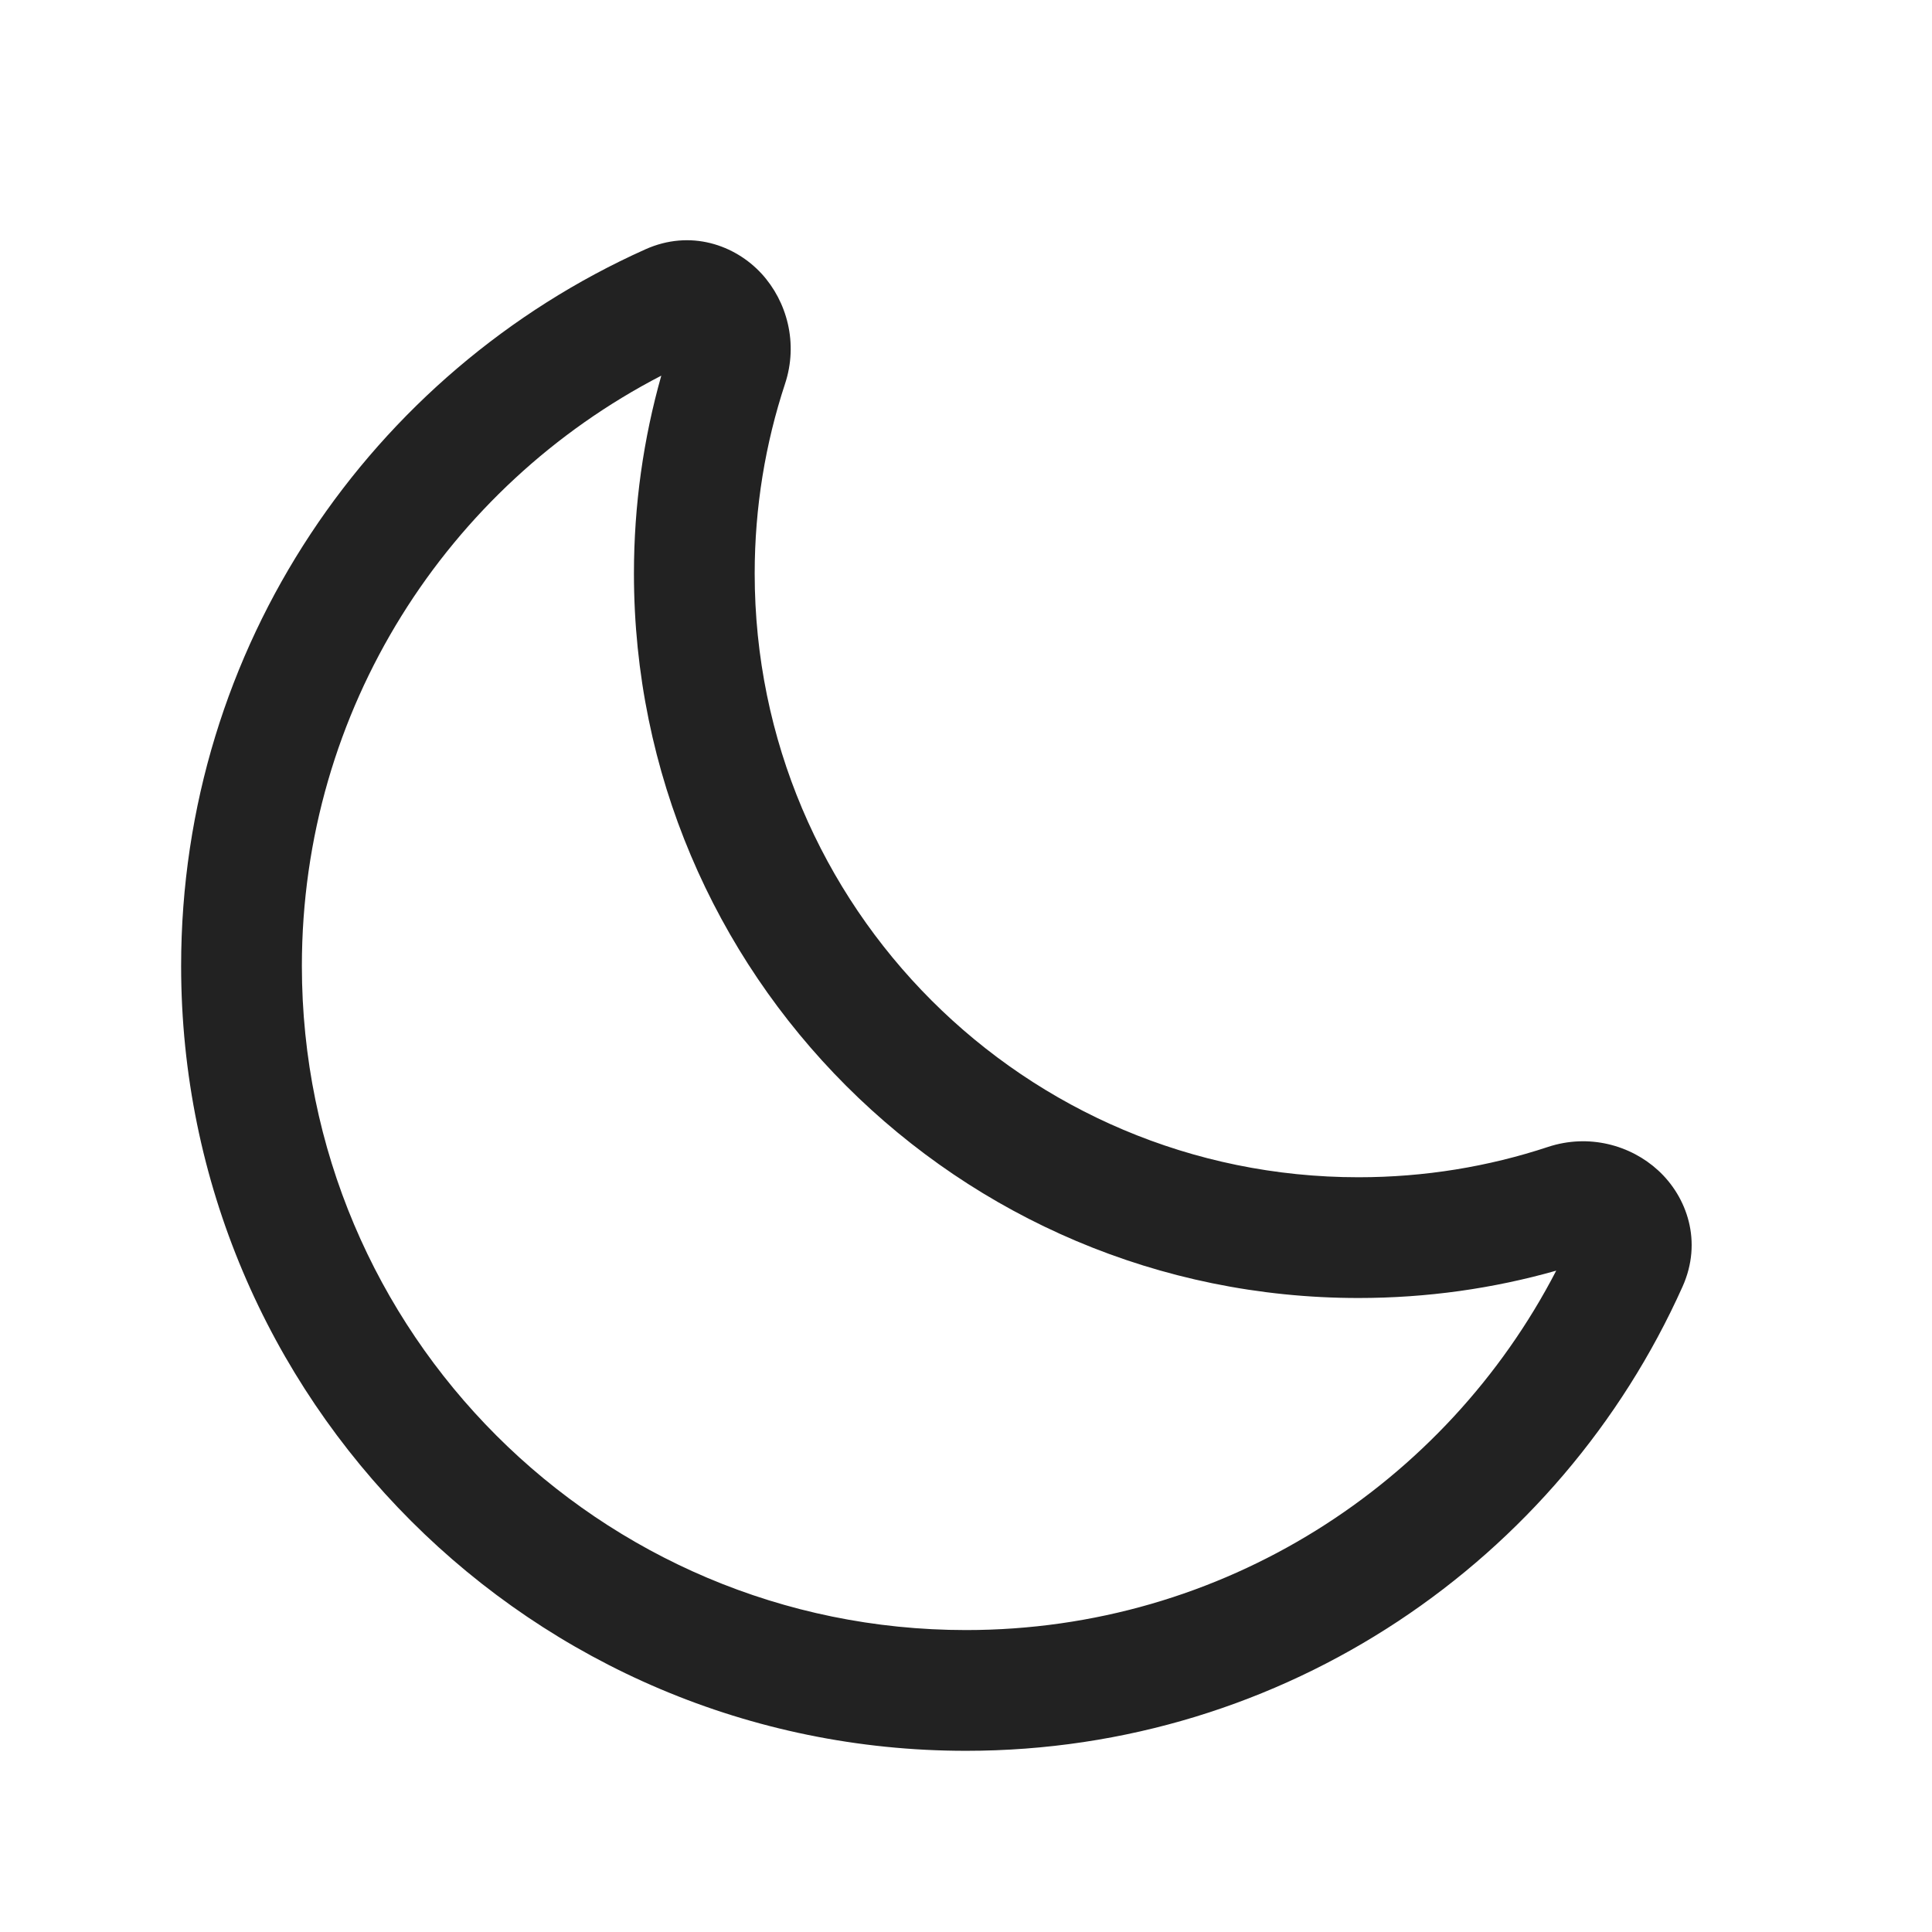 <svg width="32" height="32" viewBox="0 0 32 32" fill="none" xmlns="http://www.w3.org/2000/svg">
<path fill-rule="evenodd" clip-rule="evenodd" d="M12.614 4.533C13.034 4.991 13.226 5.684 13.002 6.359C12.677 7.346 12.5 8.401 12.5 9.499C12.5 15.022 16.977 19.499 22.5 19.499C23.598 19.499 24.653 19.323 25.639 18.997C26.314 18.774 27.007 18.965 27.465 19.386C27.943 19.825 28.203 20.565 27.868 21.311C25.838 25.84 21.289 28.999 16 28.999C8.82 28.999 3 23.178 3 15.999C3 10.709 6.159 6.16 10.689 4.13C11.435 3.795 12.175 4.056 12.614 4.533ZM10.953 6.222C7.415 8.052 5 11.744 5 15.999C5 22.074 9.925 26.999 16 26.999C20.254 26.999 23.946 24.584 25.776 21.046C24.734 21.342 23.635 21.499 22.5 21.499C15.873 21.499 10.5 16.127 10.5 9.499C10.5 8.364 10.658 7.265 10.953 6.222Z" fill="#222222"/>
</svg>
